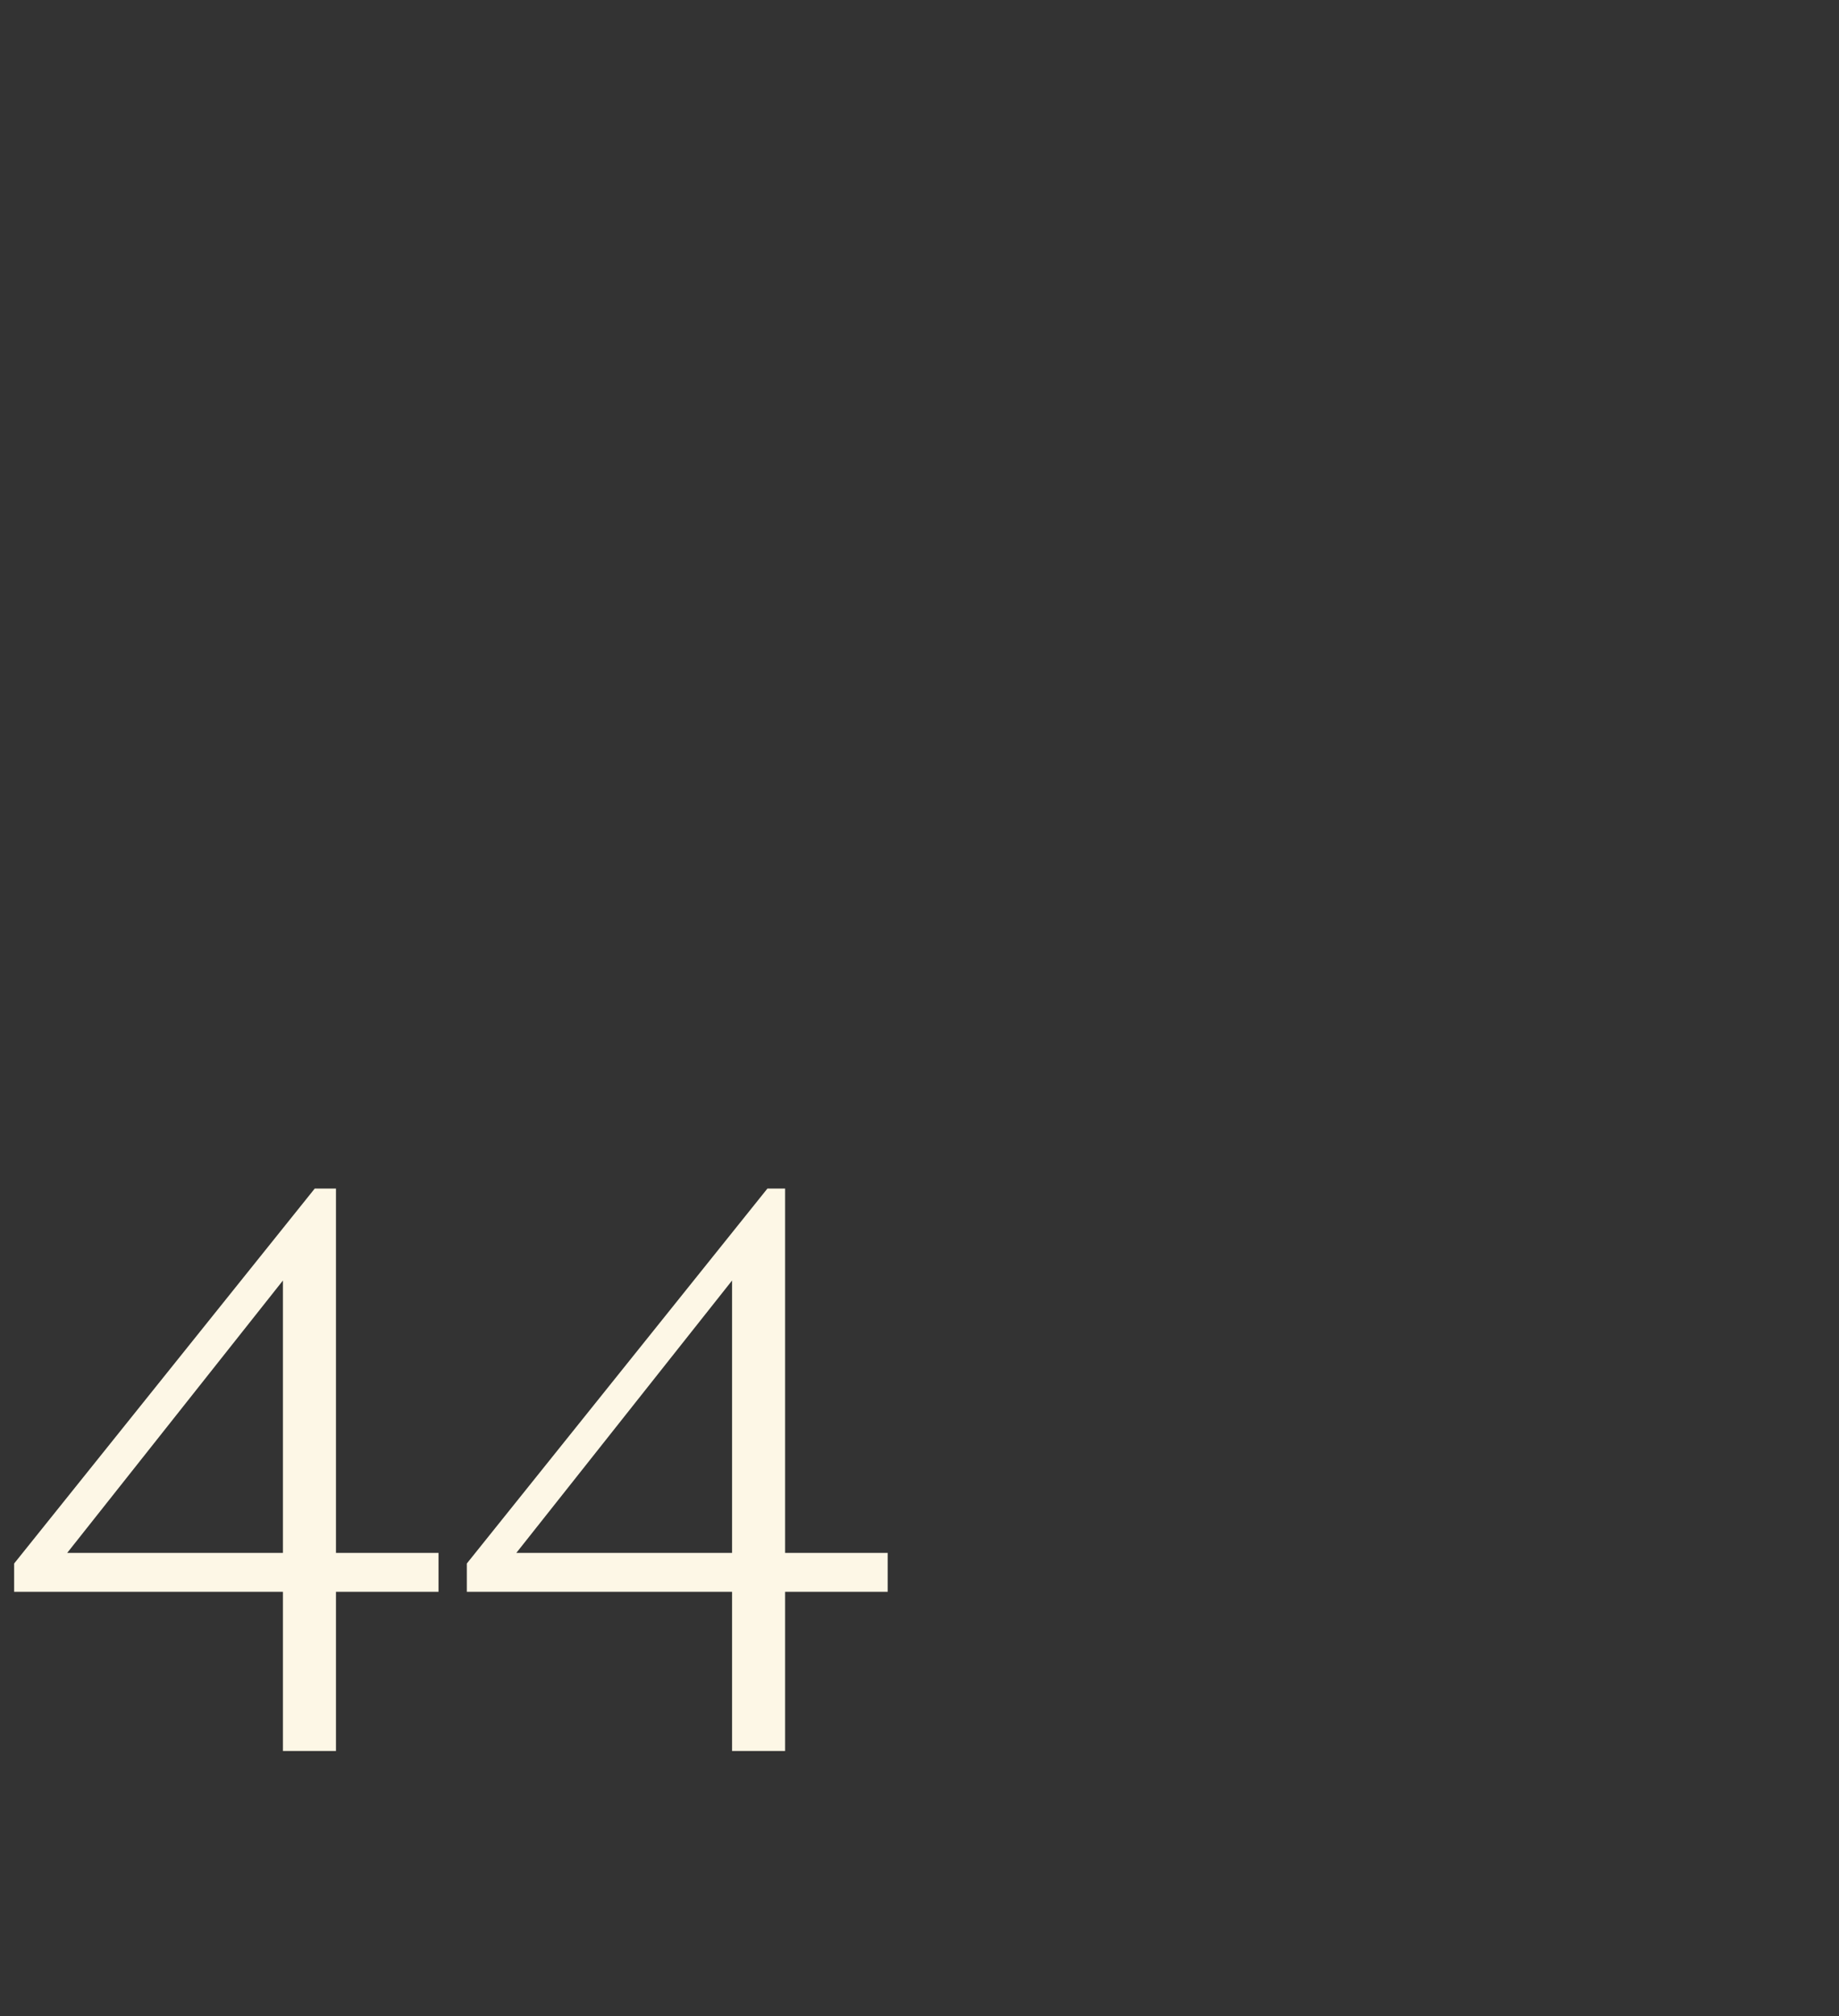<?xml version="1.0" standalone="no"?><!DOCTYPE svg PUBLIC "-//W3C//DTD SVG 1.1//EN" "http://www.w3.org/Graphics/SVG/1.1/DTD/svg11.dtd"><svg xmlns="http://www.w3.org/2000/svg" version="1.1" width="52px" height="57px" viewBox="0 -28 52 57" style="top:-28px"><rect x="0" y="-28" width="52" height="57" fill="#333333" stroke="none"/>  <desc>44</desc>  <defs/>  <g id="Polygon178899">    <path d="M 8 15.9 L 8 8.2 L 1.9 15.9 L 8 15.9 Z M 8 21.5 L 8 17 L 0.4 17 L 0.4 16.2 L 8.9 5.6 L 9.5 5.6 L 9.5 15.9 L 12.4 15.9 L 12.4 17 L 9.5 17 L 9.5 21.5 L 8 21.5 Z M 20.7 15.9 L 20.7 8.2 L 14.6 15.9 L 20.7 15.9 Z M 20.7 21.5 L 20.7 17 L 13.2 17 L 13.2 16.2 L 21.7 5.6 L 22.2 5.6 L 22.2 15.9 L 25.1 15.9 L 25.1 17 L 22.2 17 L 22.2 21.5 L 20.7 21.5 Z " stroke="none" fill="#fdf7e6"/>  </g></svg>